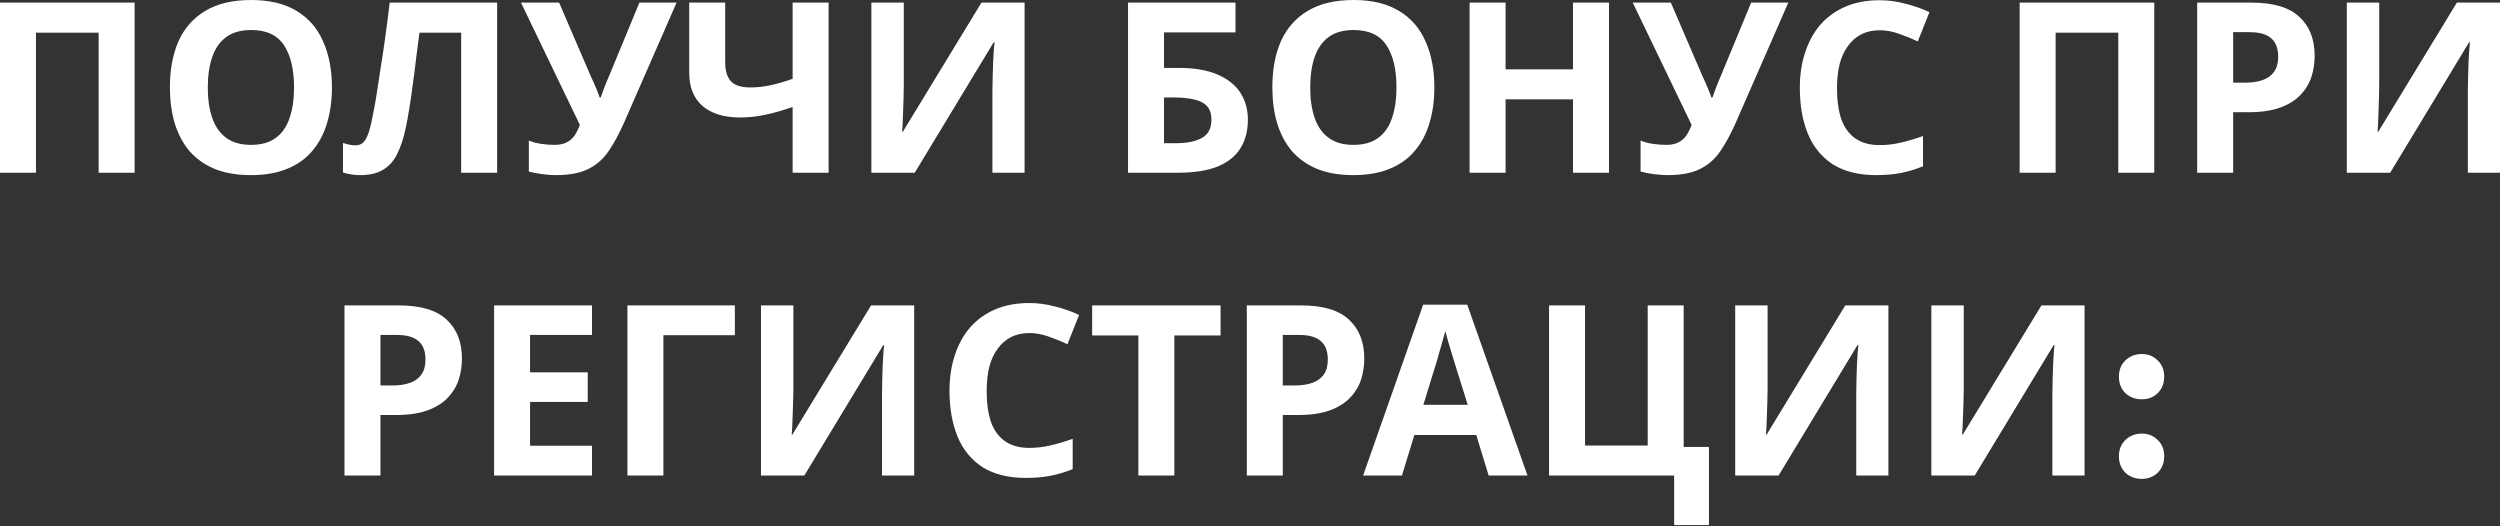 <?xml version="1.0" encoding="UTF-8"?> <svg xmlns="http://www.w3.org/2000/svg" width="2015" height="424" viewBox="0 0 2015 424" fill="none"><rect x="0" y="0" width="2015" height="424" fill="#333333" stroke="none"/> <path d="M0 139.229V2.112H108.503V139.229H79.505V26.309H28.998V139.229H0ZM267.534 70.479C267.534 81.105 266.19 90.771 263.502 99.477C260.941 108.054 256.972 115.48 251.595 121.753C246.346 128.027 239.561 132.828 231.239 136.156C223.045 139.485 213.379 141.149 202.241 141.149C191.102 141.149 181.372 139.485 173.051 136.156C164.857 132.7 158.072 127.899 152.694 121.753C147.445 115.48 143.477 107.99 140.788 99.285C138.227 90.579 136.947 80.913 136.947 70.287C136.947 56.076 139.252 43.721 143.861 33.223C148.598 22.725 155.767 14.595 165.369 8.834C175.099 2.945 187.454 -5.34169e-05 202.433 -5.34169e-05C217.284 -5.34169e-05 229.51 2.945 239.112 8.834C248.714 14.595 255.82 22.789 260.429 33.415C265.166 43.913 267.534 56.268 267.534 70.479ZM167.482 70.479C167.482 80.081 168.698 88.338 171.13 95.252C173.563 102.165 177.34 107.478 182.461 111.191C187.582 114.904 194.175 116.76 202.241 116.76C210.562 116.76 217.22 114.904 222.213 111.191C227.334 107.478 231.047 102.165 233.351 95.252C235.784 88.338 237 80.081 237 70.479C237 56.012 234.311 44.681 228.934 36.487C223.557 28.294 214.723 24.197 202.433 24.197C194.239 24.197 187.582 26.053 182.461 29.766C177.34 33.479 173.563 38.792 171.13 45.706C168.698 52.619 167.482 60.877 167.482 70.479ZM400.689 139.229H371.69V26.309H338.084C337.315 32.199 336.483 38.6 335.587 45.513C334.819 52.427 333.923 59.468 332.898 66.638C332.002 73.679 331.042 80.401 330.018 86.802C328.994 93.075 327.969 98.644 326.945 103.509C325.281 111.447 323.04 118.233 320.224 123.866C317.535 129.499 313.758 133.788 308.893 136.732C304.156 139.677 297.947 141.149 290.266 141.149C287.705 141.149 285.273 140.957 282.968 140.573C280.664 140.189 278.487 139.677 276.439 139.037V115.224C278.103 115.736 279.703 116.184 281.24 116.568C282.904 116.952 284.696 117.144 286.617 117.144C289.177 117.144 291.29 116.312 292.954 114.648C294.618 112.983 296.091 110.167 297.371 106.198C298.651 102.101 299.932 96.468 301.212 89.299C301.852 86.226 302.62 81.873 303.516 76.24C304.413 70.479 305.437 63.757 306.589 56.076C307.869 48.266 309.149 39.816 310.43 30.726C311.71 21.508 312.926 11.97 314.079 2.112H400.689V139.229ZM502.876 99.093C499.035 107.798 494.939 115.352 490.586 121.753C486.361 128.027 480.92 132.828 474.262 136.156C467.605 139.485 458.899 141.149 448.145 141.149C444.816 141.149 441.167 140.893 437.199 140.381C433.23 139.869 429.581 139.165 426.252 138.269V113.304C429.325 114.584 432.718 115.48 436.43 115.992C440.143 116.504 443.6 116.76 446.801 116.76C451.025 116.76 454.418 116.056 456.979 114.648C459.667 113.239 461.78 111.319 463.316 108.887C464.98 106.326 466.325 103.573 467.349 100.629L419.915 2.112H450.641L476.183 61.453C476.823 62.733 477.591 64.397 478.487 66.446C479.383 68.494 480.28 70.607 481.176 72.783C482.072 74.96 482.776 76.88 483.288 78.544H484.248C484.761 77.008 485.401 75.152 486.169 72.975C487.065 70.671 487.961 68.366 488.857 66.062C489.882 63.629 490.778 61.517 491.546 59.724L515.359 2.112H545.317L502.876 99.093ZM667.855 139.229H638.857V86.226C630.791 89.043 623.366 91.155 616.58 92.563C609.923 93.972 603.202 94.676 596.416 94.676C583.614 94.676 573.563 91.603 566.266 85.458C559.096 79.184 555.512 70.287 555.512 58.764V2.112H584.51V50.506C584.51 57.164 586.046 62.157 589.119 65.486C592.191 68.814 597.376 70.479 604.674 70.479C610.051 70.479 615.428 69.903 620.805 68.75C626.182 67.598 632.2 65.87 638.857 63.565V2.112H667.855V139.229ZM702.334 2.112H728.451V68.366C728.451 71.567 728.387 75.152 728.259 79.12C728.131 83.089 728.003 86.994 727.875 90.835C727.747 94.548 727.619 97.812 727.491 100.629C727.363 103.317 727.235 105.174 727.107 106.198H727.683L791.056 2.112H825.815V139.229H799.89V73.359C799.89 69.903 799.954 66.126 800.082 62.029C800.21 57.804 800.338 53.771 800.466 49.93C800.722 46.09 800.914 42.761 801.042 39.944C801.298 37 801.49 35.079 801.618 34.183H800.85L737.285 139.229H702.334V2.112ZM909.189 139.229V2.112H995.799V26.117H938.187V54.731H949.71C962.64 54.731 973.203 56.524 981.396 60.108C989.718 63.693 995.863 68.622 999.832 74.895C1003.8 81.169 1005.79 88.338 1005.79 96.404C1005.79 105.366 1003.8 113.047 999.832 119.449C995.863 125.85 989.718 130.779 981.396 134.236C973.075 137.565 962.32 139.229 949.134 139.229H909.189ZM947.981 115.416C956.815 115.416 963.729 114.008 968.722 111.191C973.843 108.374 976.403 103.445 976.403 96.404C976.403 91.539 975.123 87.826 972.562 85.266C970.13 82.705 966.609 80.977 962 80.081C957.519 79.056 952.078 78.544 945.677 78.544H938.187V115.416H947.981ZM1156.09 70.479C1156.09 81.105 1154.75 90.771 1152.06 99.477C1149.5 108.054 1145.53 115.48 1140.15 121.753C1134.91 128.027 1128.12 132.828 1119.8 136.156C1111.6 139.485 1101.94 141.149 1090.8 141.149C1079.66 141.149 1069.93 139.485 1061.61 136.156C1053.42 132.7 1046.63 127.899 1041.25 121.753C1036.01 115.48 1032.04 107.99 1029.35 99.285C1026.79 90.579 1025.51 80.913 1025.51 70.287C1025.51 56.076 1027.81 43.721 1032.42 33.223C1037.16 22.725 1044.33 14.595 1053.93 8.834C1063.66 2.945 1076.01 -5.34169e-05 1090.99 -5.34169e-05C1105.84 -5.34169e-05 1118.07 2.945 1127.67 8.834C1137.27 14.595 1144.38 22.789 1148.99 33.415C1153.73 43.913 1156.09 56.268 1156.09 70.479ZM1056.04 70.479C1056.04 80.081 1057.26 88.338 1059.69 95.252C1062.12 102.165 1065.9 107.478 1071.02 111.191C1076.14 114.904 1082.73 116.76 1090.8 116.76C1099.12 116.76 1105.78 114.904 1110.77 111.191C1115.89 107.478 1119.61 102.165 1121.91 95.252C1124.34 88.338 1125.56 80.081 1125.56 70.479C1125.56 56.012 1122.87 44.681 1117.49 36.487C1112.12 28.294 1103.28 24.197 1090.99 24.197C1082.8 24.197 1076.14 26.053 1071.02 29.766C1065.9 33.479 1062.12 38.792 1059.69 45.706C1057.26 52.619 1056.04 60.877 1056.04 70.479ZM1296.84 139.229H1267.84V80.081H1213.49V139.229H1184.5V2.112H1213.49V55.884H1267.84V2.112H1296.84V139.229ZM1398.94 99.093C1395.1 107.798 1391 115.352 1386.65 121.753C1382.42 128.027 1376.98 132.828 1370.32 136.156C1363.67 139.485 1354.96 141.149 1344.21 141.149C1340.88 141.149 1337.23 140.893 1333.26 140.381C1329.29 139.869 1325.64 139.165 1322.31 138.269V113.304C1325.39 114.584 1328.78 115.48 1332.49 115.992C1336.2 116.504 1339.66 116.76 1342.86 116.76C1347.09 116.76 1350.48 116.056 1353.04 114.648C1355.73 113.239 1357.84 111.319 1359.38 108.887C1361.04 106.326 1362.39 103.573 1363.41 100.629L1315.98 2.112H1346.7L1372.24 61.453C1372.88 62.733 1373.65 64.397 1374.55 66.446C1375.44 68.494 1376.34 70.607 1377.24 72.783C1378.13 74.96 1378.84 76.88 1379.35 78.544H1380.31C1380.82 77.008 1381.46 75.152 1382.23 72.975C1383.13 70.671 1384.02 68.366 1384.92 66.062C1385.94 63.629 1386.84 61.517 1387.61 59.724L1411.42 2.112H1441.38L1398.94 99.093ZM1514.99 24.389C1509.49 24.389 1504.56 25.477 1500.2 27.654C1495.98 29.83 1492.39 32.967 1489.45 37.064C1486.51 41.032 1484.26 45.898 1482.73 51.659C1481.32 57.42 1480.62 63.885 1480.62 71.055C1480.62 80.785 1481.77 89.106 1484.07 96.02C1486.51 102.805 1490.28 107.99 1495.4 111.575C1500.52 115.16 1507.05 116.952 1514.99 116.952C1520.62 116.952 1526.19 116.312 1531.7 115.032C1537.33 113.752 1543.41 111.959 1549.94 109.655V134.044C1543.93 136.476 1537.97 138.269 1532.08 139.421C1526.19 140.573 1519.6 141.149 1512.3 141.149C1498.22 141.149 1486.57 138.269 1477.35 132.508C1468.26 126.618 1461.54 118.425 1457.19 107.926C1452.83 97.3 1450.66 84.946 1450.66 70.863C1450.66 60.492 1452.07 51.019 1454.88 42.441C1457.7 33.735 1461.8 26.245 1467.17 19.972C1472.68 13.699 1479.4 8.834 1487.34 5.377C1495.4 1.92 1504.62 0.192 1514.99 0.192C1521.78 0.192 1528.56 1.088 1535.35 2.881C1542.26 4.545 1548.85 6.849 1555.13 9.794L1545.72 33.415C1540.6 30.982 1535.41 28.87 1530.16 27.078C1525.04 25.285 1519.98 24.389 1514.99 24.389ZM1627.84 139.229V2.112H1736.34V139.229H1707.34V26.309H1656.84V139.229H1627.84ZM1814.72 2.112C1832.38 2.112 1845.25 5.953 1853.32 13.635C1861.51 21.188 1865.61 31.622 1865.61 44.937C1865.61 50.955 1864.71 56.716 1862.92 62.221C1861.13 67.598 1858.12 72.463 1853.89 76.816C1849.8 81.041 1844.35 84.37 1837.57 86.802C1830.78 89.234 1822.4 90.451 1812.41 90.451H1799.93V139.229H1770.93V2.112H1814.72ZM1813.18 25.925H1799.93V66.638H1809.53C1815.04 66.638 1819.77 65.934 1823.74 64.525C1827.71 63.117 1830.78 60.877 1832.96 57.804C1835.14 54.731 1836.22 50.763 1836.22 45.898C1836.22 39.112 1834.37 34.119 1830.66 30.918C1826.94 27.59 1821.12 25.925 1813.18 25.925ZM1891.52 2.112H1917.64V68.366C1917.64 71.567 1917.57 75.152 1917.44 79.12C1917.32 83.089 1917.19 86.994 1917.06 90.835C1916.93 94.548 1916.8 97.812 1916.68 100.629C1916.55 103.317 1916.42 105.174 1916.29 106.198H1916.87L1980.24 2.112H2015V139.229H1989.07V73.359C1989.07 69.903 1989.14 66.126 1989.27 62.029C1989.39 57.804 1989.52 53.771 1989.65 49.93C1989.91 46.09 1990.1 42.761 1990.23 39.944C1990.48 37 1990.68 35.079 1990.8 34.183H1990.03L1926.47 139.229H1891.52V2.112ZM321.437 246.163C339.104 246.163 351.971 250.004 360.037 257.686C368.231 265.239 372.327 275.673 372.327 288.988C372.327 295.005 371.431 300.766 369.639 306.272C367.846 311.649 364.838 316.514 360.613 320.867C356.516 325.092 351.075 328.42 344.29 330.853C337.504 333.285 329.118 334.501 319.132 334.501H306.65V383.28H277.652V246.163H321.437ZM319.9 269.976H306.65V310.689H316.252C321.757 310.689 326.494 309.984 330.463 308.576C334.432 307.168 337.504 304.927 339.681 301.855C341.857 298.782 342.945 294.813 342.945 289.948C342.945 283.163 341.089 278.17 337.376 274.969C333.663 271.64 327.838 269.976 319.9 269.976ZM477.168 383.28H398.239V246.163H477.168V269.976H427.237V300.126H473.711V323.939H427.237V359.275H477.168V383.28ZM592.309 246.163V270.168H534.697V383.28H505.699V246.163H592.309ZM613.346 246.163H639.464V312.417C639.464 315.618 639.4 319.202 639.272 323.171C639.144 327.14 639.016 331.045 638.888 334.886C638.76 338.598 638.632 341.863 638.504 344.68C638.376 347.368 638.248 349.225 638.12 350.249H638.696L702.069 246.163H736.828V383.28H710.903V317.41C710.903 313.953 710.967 310.176 711.095 306.08C711.223 301.855 711.351 297.822 711.479 293.981C711.735 290.14 711.927 286.812 712.055 283.995C712.311 281.05 712.503 279.13 712.631 278.234H711.863L648.298 383.28H613.346V246.163ZM829.63 268.44C824.125 268.44 819.196 269.528 814.843 271.704C810.618 273.881 807.033 277.018 804.089 281.114C801.144 285.083 798.904 289.948 797.367 295.709C795.959 301.471 795.255 307.936 795.255 315.105C795.255 324.835 796.407 333.157 798.712 340.071C801.144 346.856 804.921 352.041 810.042 355.626C815.163 359.211 821.692 361.003 829.63 361.003C835.263 361.003 840.832 360.363 846.337 359.083C851.971 357.802 858.052 356.01 864.581 353.705V378.095C858.564 380.527 852.611 382.319 846.722 383.472C840.832 384.624 834.239 385.2 826.941 385.2C812.858 385.2 801.208 382.319 791.99 376.558C782.9 370.669 776.179 362.475 771.826 351.977C767.473 341.351 765.297 328.996 765.297 314.913C765.297 304.543 766.705 295.069 769.521 286.492C772.338 277.786 776.435 270.296 781.812 264.023C787.317 257.75 794.039 252.885 801.976 249.428C810.042 245.971 819.26 244.243 829.63 244.243C836.415 244.243 843.201 245.139 849.986 246.931C856.9 248.596 863.493 250.9 869.766 253.845L860.356 277.466C855.235 275.033 850.05 272.921 844.801 271.128C839.68 269.336 834.623 268.44 829.63 268.44ZM946.528 383.28H917.53V270.36H880.274V246.163H983.784V270.36H946.528V383.28ZM1048.71 246.163C1066.38 246.163 1079.25 250.004 1087.31 257.686C1095.51 265.239 1099.6 275.673 1099.6 288.988C1099.6 295.005 1098.71 300.766 1096.92 306.272C1095.12 311.649 1092.11 316.514 1087.89 320.867C1083.79 325.092 1078.35 328.42 1071.57 330.853C1064.78 333.285 1056.39 334.501 1046.41 334.501H1033.93V383.28H1004.93V246.163H1048.71ZM1047.18 269.976H1033.93V310.689H1043.53C1049.03 310.689 1053.77 309.984 1057.74 308.576C1061.71 307.168 1064.78 304.927 1066.96 301.855C1069.13 298.782 1070.22 294.813 1070.22 289.948C1070.22 283.163 1068.37 278.17 1064.65 274.969C1060.94 271.64 1055.11 269.976 1047.18 269.976ZM1199.87 383.28L1189.89 350.633H1139.96L1129.97 383.28H1098.67L1147.06 245.587H1182.59L1231.17 383.28H1199.87ZM1172.99 294.365C1172.35 292.189 1171.51 289.436 1170.49 286.107C1169.47 282.779 1168.44 279.386 1167.42 275.929C1166.39 272.473 1165.56 269.464 1164.92 266.903C1164.28 269.464 1163.38 272.665 1162.23 276.505C1161.21 280.218 1160.18 283.803 1159.16 287.26C1158.26 290.588 1157.56 292.957 1157.05 294.365L1147.25 326.244H1182.97L1172.99 294.365ZM1377.4 360.235V423.224H1349.36V383.28H1248.54V246.163H1277.54V359.083H1328.05V246.163H1357.04V360.235H1377.4ZM1398.57 246.163H1424.69V312.417C1424.69 315.618 1424.63 319.202 1424.5 323.171C1424.37 327.14 1424.24 331.045 1424.11 334.886C1423.99 338.598 1423.86 341.863 1423.73 344.68C1423.6 347.368 1423.47 349.225 1423.35 350.249H1423.92L1487.29 246.163H1522.05V383.28H1496.13V317.41C1496.13 313.953 1496.19 310.176 1496.32 306.08C1496.45 301.855 1496.58 297.822 1496.7 293.981C1496.96 290.14 1497.15 286.812 1497.28 283.995C1497.54 281.05 1497.73 279.13 1497.86 278.234H1497.09L1433.52 383.28H1398.57V246.163ZM1556.67 246.163H1582.79V312.417C1582.79 315.618 1582.72 319.202 1582.59 323.171C1582.46 327.14 1582.34 331.045 1582.21 334.886C1582.08 338.598 1581.95 341.863 1581.82 344.68C1581.7 347.368 1581.57 349.225 1581.44 350.249H1582.02L1645.39 246.163H1680.15V383.28H1654.22V317.41C1654.22 313.953 1654.29 310.176 1654.42 306.08C1654.54 301.855 1654.67 297.822 1654.8 293.981C1655.06 290.14 1655.25 286.812 1655.38 283.995C1655.63 281.05 1655.82 279.13 1655.95 278.234H1655.18L1591.62 383.28H1556.67V246.163ZM1726.29 385.968C1721.04 385.968 1716.62 384.304 1713.03 380.975C1709.58 377.518 1707.85 373.102 1707.85 367.724C1707.85 362.347 1709.58 357.994 1713.03 354.666C1716.62 351.209 1721.04 349.481 1726.29 349.481C1731.41 349.481 1735.7 351.209 1739.15 354.666C1742.61 357.994 1744.34 362.347 1744.34 367.724C1744.34 373.102 1742.61 377.518 1739.15 380.975C1735.7 384.304 1731.41 385.968 1726.29 385.968ZM1726.29 321.827C1721.04 321.827 1716.62 320.163 1713.03 316.834C1709.58 313.377 1707.85 308.96 1707.85 303.583C1707.85 298.206 1709.58 293.853 1713.03 290.524C1716.62 287.068 1721.04 285.339 1726.29 285.339C1731.41 285.339 1735.7 287.068 1739.15 290.524C1742.61 293.853 1744.34 298.206 1744.34 303.583C1744.34 308.96 1742.61 313.377 1739.15 316.834C1735.7 320.163 1731.41 321.827 1726.29 321.827Z" fill="white"></path> </svg> 